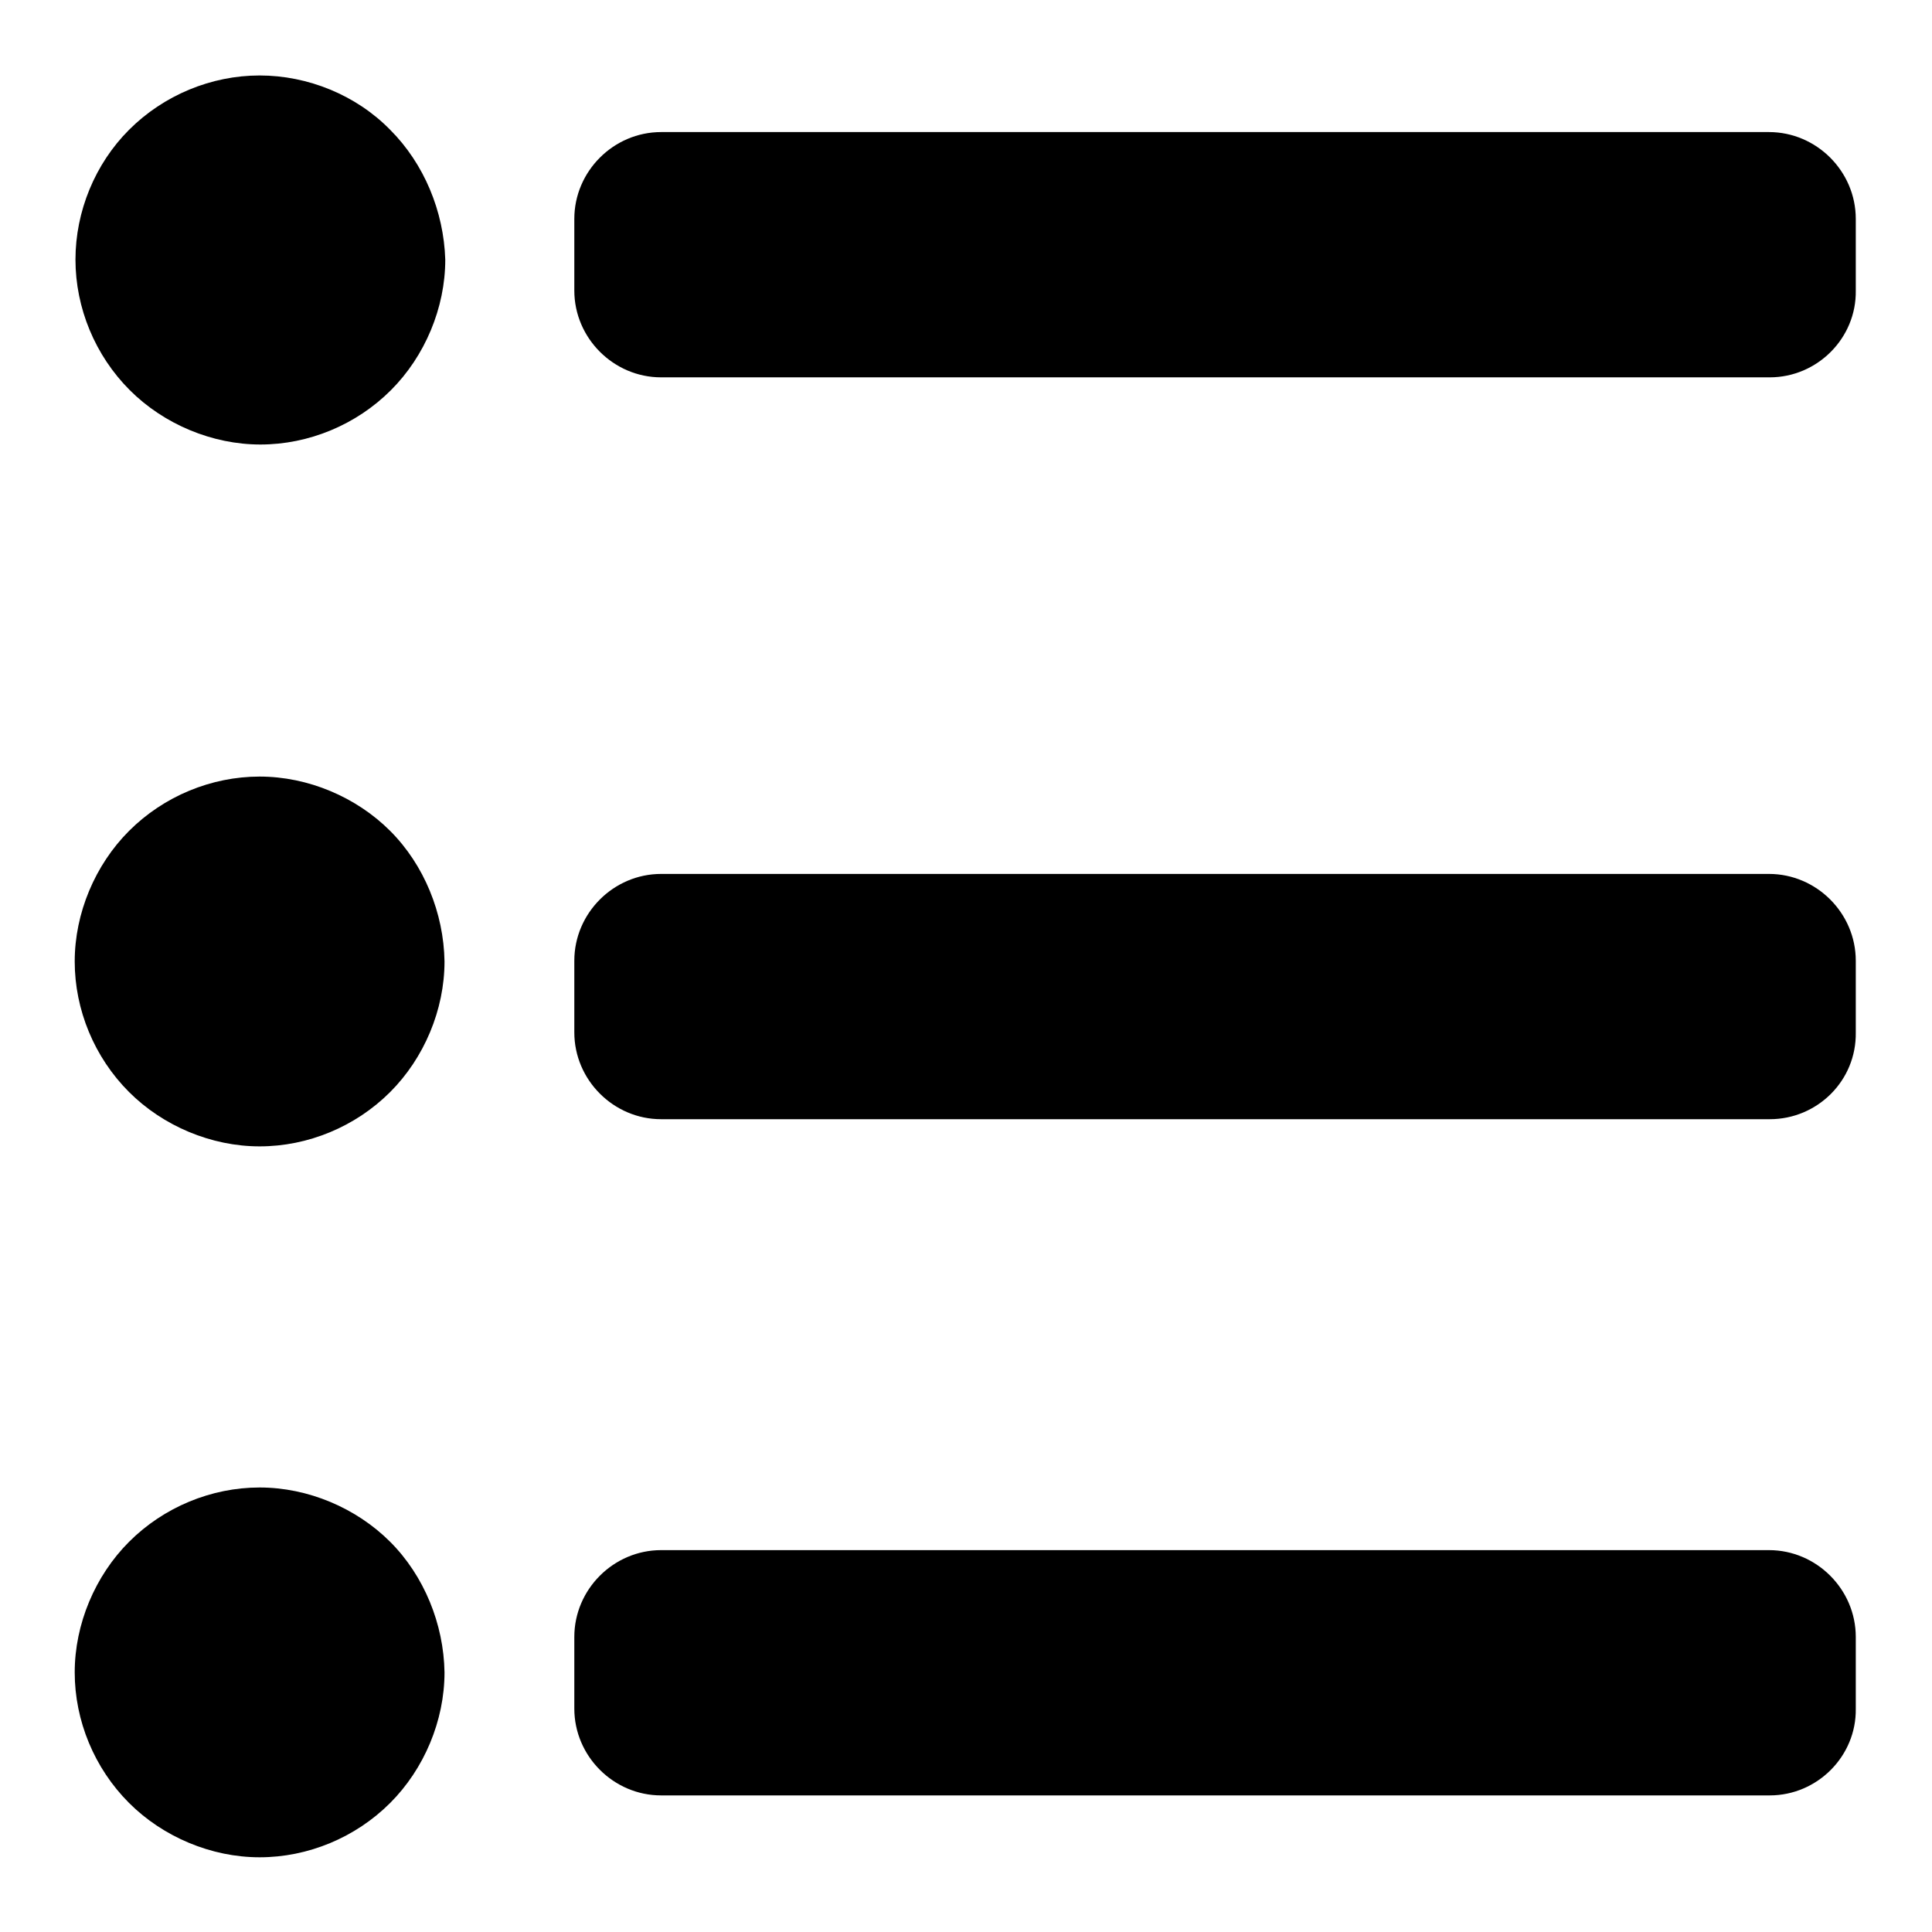 <?xml version="1.0" encoding="utf-8"?>
<!-- Svg Vector Icons : http://www.onlinewebfonts.com/icon -->
<!DOCTYPE svg PUBLIC "-//W3C//DTD SVG 1.1//EN" "http://www.w3.org/Graphics/SVG/1.1/DTD/svg11.dtd">
<svg version="1.1" xmlns="http://www.w3.org/2000/svg" xmlns:xlink="http://www.w3.org/1999/xlink" x="0px" y="0px" viewBox="0 0 256 256" enable-background="new 0 0 256 256" xml:space="preserve">
<g><g><path fill="#000000" d="M42.2,115.8"/><path fill="#000000" d="M51.7,17.2C47.2,12.6,40.8,10,34.4,10c-6.4,0-12.7,2.6-17.3,7.2C12.6,21.7,10,28,10,34.4c0,6.4,2.6,12.7,7.2,17.3c4.5,4.5,10.9,7.2,17.3,7.2c6.4,0,12.7-2.6,17.3-7.2c4.5-4.5,7.2-10.9,7.2-17.3C58.8,28,56.2,21.7,51.7,17.2L51.7,17.2z"/><path fill="#000000" d="M234.5,50H87.6c-6.3,0-11.5-5.2-11.5-11.5V29c0-6.3,5.2-11.5,11.5-11.5h146.8c6.3,0,11.5,5.2,11.5,11.5v9.5C246,44.8,240.8,50,234.5,50z"/><path fill="#000000" d="M234.5,148.3H87.6c-6.3,0-11.5-5.2-11.5-11.5v-9.5c0-6.3,5.2-11.5,11.5-11.5h146.8c6.3,0,11.5,5.2,11.5,11.5v9.5C246,143.2,240.8,148.3,234.5,148.3z"/><path fill="#000000" d="M234.5,237.9H87.6c-6.3,0-11.5-5.2-11.5-11.5v-9.5c0-6.3,5.2-11.5,11.5-11.5h146.8c6.3,0,11.5,5.2,11.5,11.5v9.5C246,232.7,240.8,237.9,234.5,237.9z"/><path fill="#000000" d="M51.7,110.1c-4.5-4.5-10.9-7.2-17.3-7.2c-6.4,0-12.7,2.6-17.3,7.2c-4.5,4.5-7.2,10.9-7.2,17.3c0,6.4,2.6,12.7,7.2,17.3c4.5,4.5,10.9,7.2,17.3,7.2c6.4,0,12.7-2.6,17.3-7.2c4.5-4.5,7.2-10.9,7.2-17.3C58.8,121,56.2,114.6,51.7,110.1L51.7,110.1z"/><path fill="#000000" d="M51.7,204.3c-4.5-4.5-10.9-7.2-17.3-7.2c-6.4,0-12.7,2.6-17.3,7.2c-4.5,4.5-7.2,10.9-7.2,17.3c0,6.4,2.6,12.7,7.2,17.3c4.5,4.5,10.9,7.2,17.3,7.2c6.4,0,12.7-2.6,17.3-7.2c4.5-4.5,7.2-10.9,7.2-17.3C58.8,215.2,56.2,208.8,51.7,204.3L51.7,204.3z"/></g></g>
</svg>